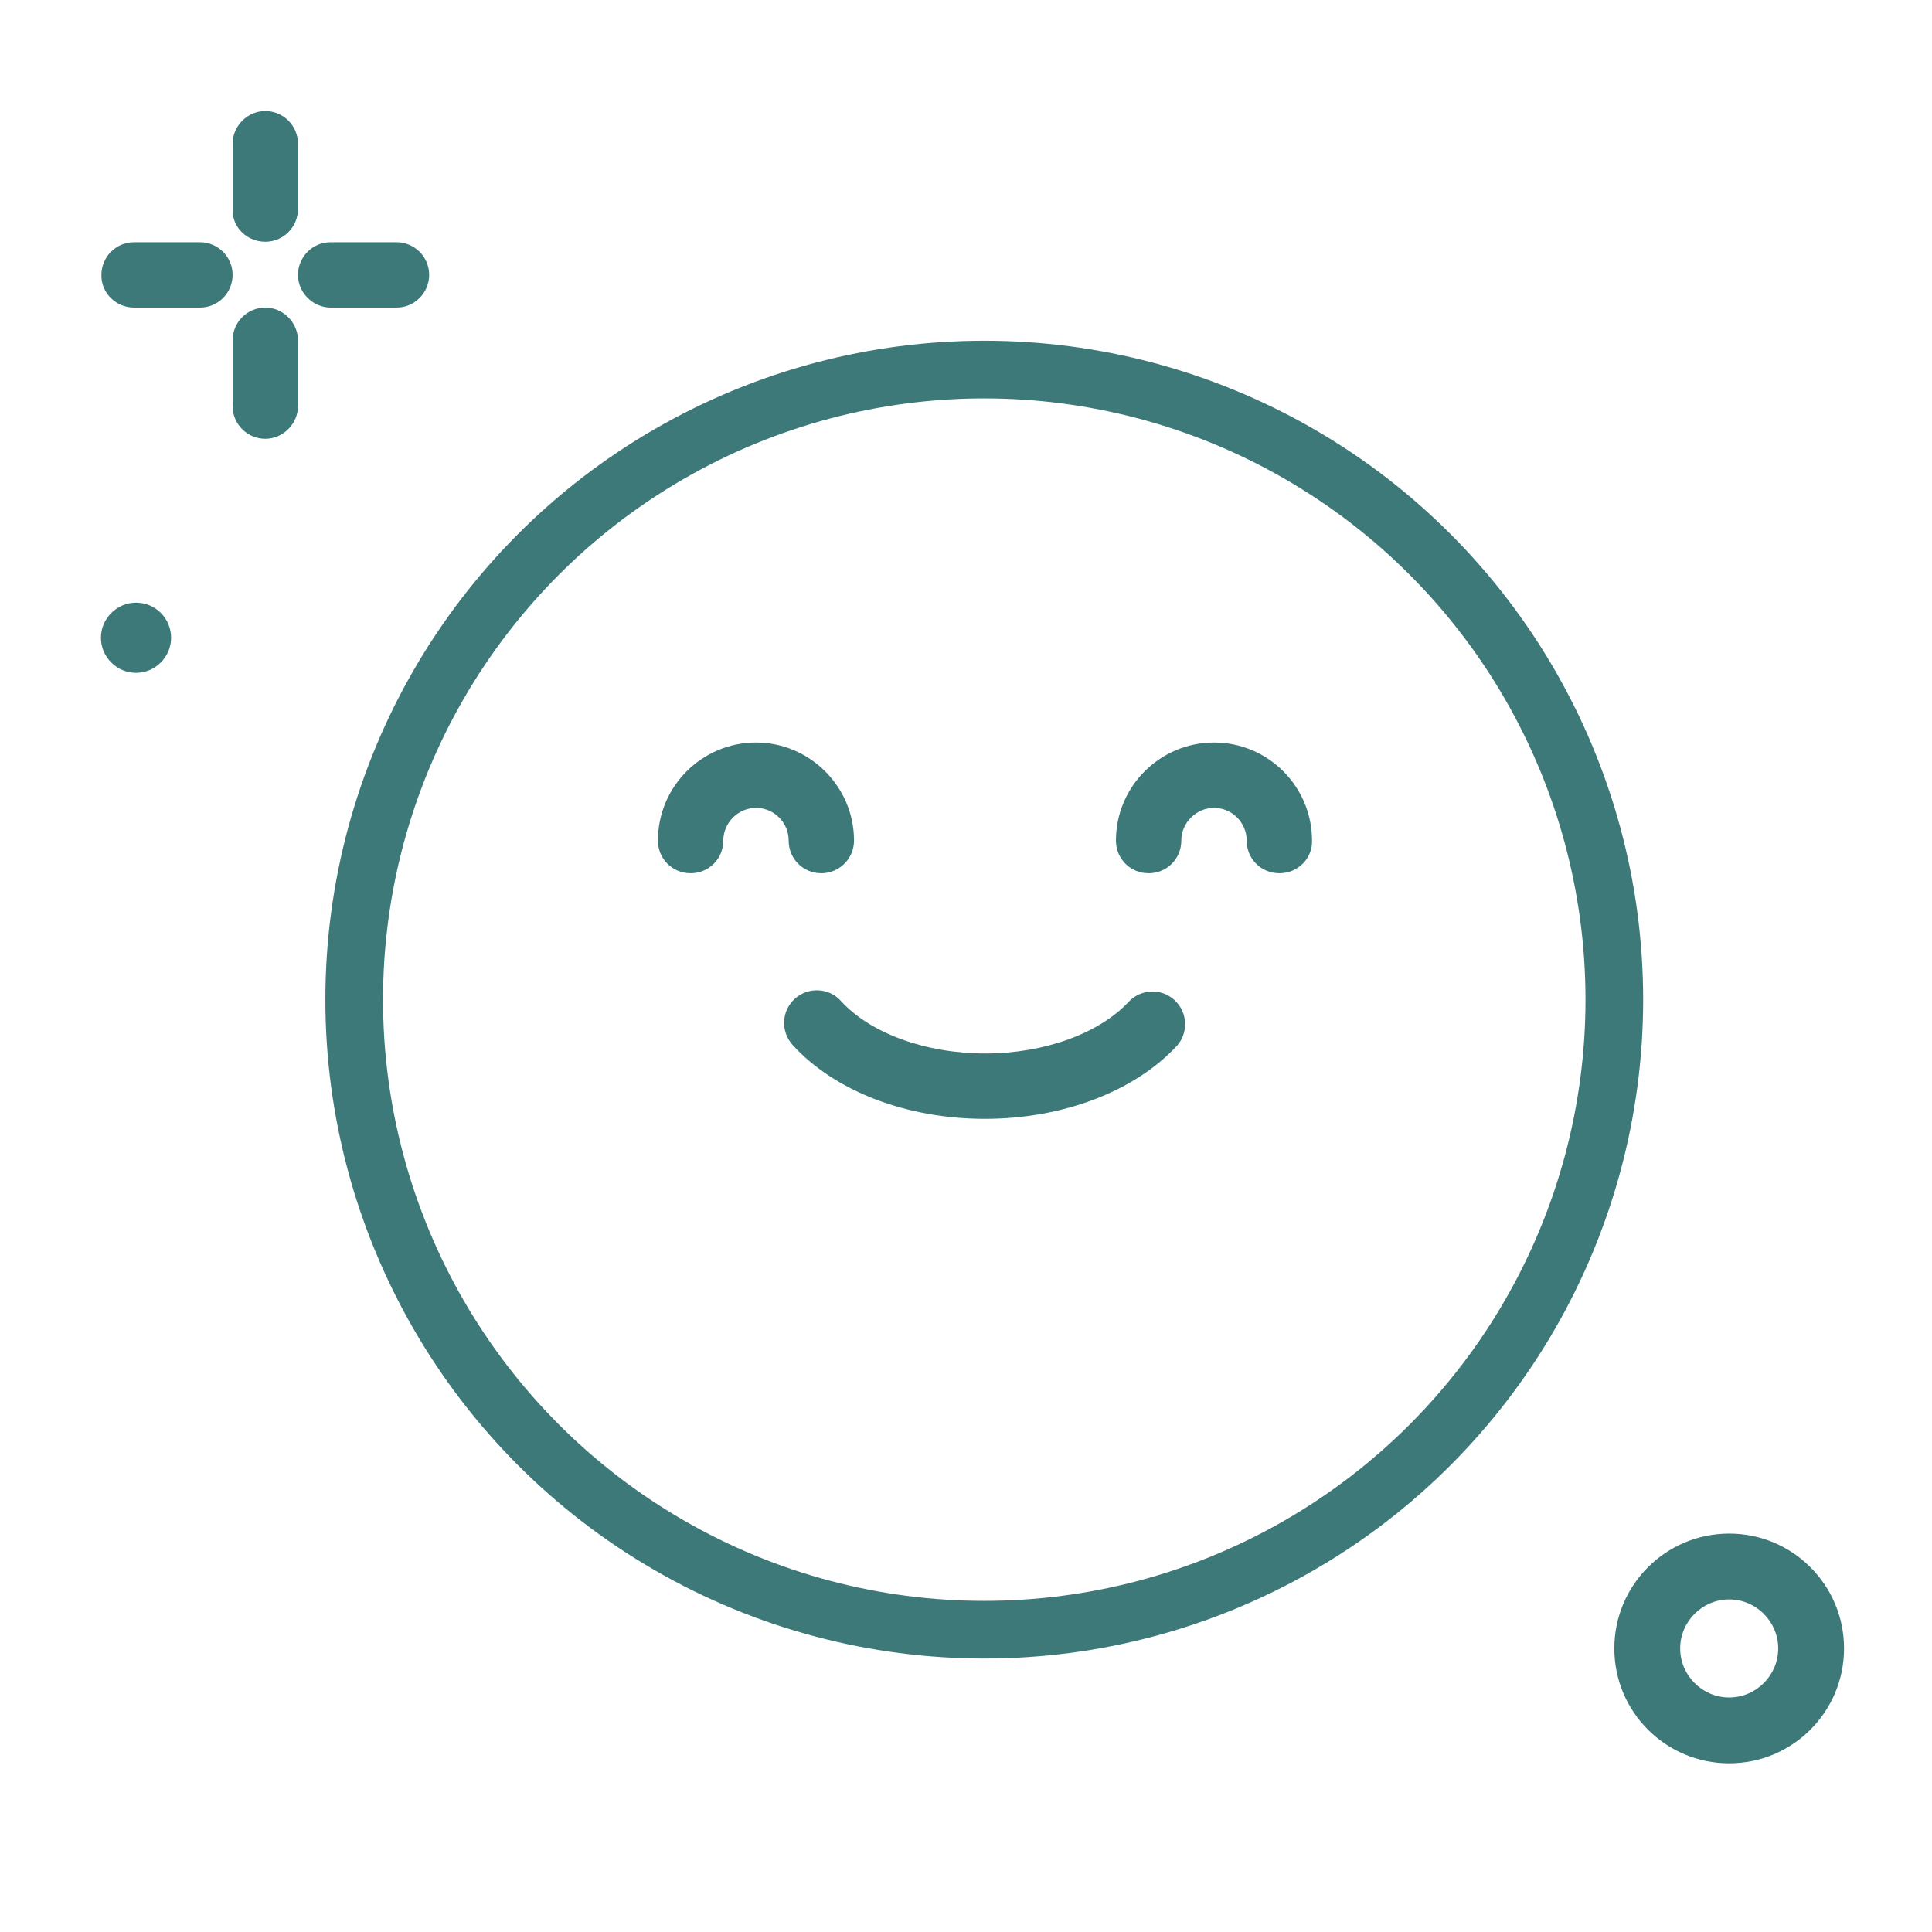 <?xml version="1.0" encoding="UTF-8"?> <!-- Generator: Adobe Illustrator 23.0.2, SVG Export Plug-In . SVG Version: 6.00 Build 0) --> <svg xmlns="http://www.w3.org/2000/svg" xmlns:xlink="http://www.w3.org/1999/xlink" id="Layer_1" x="0px" y="0px" viewBox="0 0 402 402" style="enable-background:new 0 0 402 402;" xml:space="preserve"> <style type="text/css"> .st0{fill:#3E797A;} .st1{fill:none;stroke:#3E797A;stroke-width:12;stroke-miterlimit:10;} </style> <g> <path class="st0" d="M204.9,232.8c-16.3,0-31.3-5.8-40-15.4c-2.5-2.8-2.3-7.1,0.5-9.6c2.8-2.5,7.1-2.3,9.6,0.5 c6.1,6.7,17.6,10.9,30,10.9c12.2,0,23.6-4.1,29.8-10.7c2.6-2.8,6.9-2.9,9.6-0.4c2.8,2.6,2.9,6.9,0.4,9.6 C235.9,227.2,221,232.8,204.9,232.8z"></path> <path class="st0" d="M266.2,181.7c-3.8,0-6.8-3-6.8-6.8c0-3.8-3.1-6.8-6.8-6.8s-6.8,3.1-6.8,6.8c0,3.8-3,6.8-6.8,6.8 s-6.8-3-6.8-6.8c0-11.3,9.2-20.4,20.4-20.4c11.3,0,20.4,9.2,20.4,20.4C273.1,178.7,270,181.7,266.2,181.7z"></path> <path class="st0" d="M170.9,181.7c-3.8,0-6.8-3-6.8-6.8c0-3.8-3.1-6.8-6.8-6.8s-6.8,3.1-6.8,6.8c0,3.8-3,6.8-6.8,6.8 s-6.8-3-6.8-6.8c0-11.3,9.2-20.4,20.4-20.4s20.4,9.2,20.4,20.4C177.7,178.7,174.6,181.7,170.9,181.7z"></path> </g> <circle class="st1" cx="204.8" cy="208" r="131.1"></circle> <path class="st0" d="M28.3,125.4c-4,0-7.3,3.3-7.3,7.3c0,4,3.3,7.3,7.3,7.3s7.3-3.3,7.3-7.3C35.6,128.7,32.4,125.4,28.3,125.4z"></path> <g> <path class="st0" d="M55.2,50.3c3.8,0,6.8-3.1,6.8-6.8V29.9c0-3.8-3.1-6.8-6.8-6.8s-6.8,3.1-6.8,6.8v13.7 C48.3,47.3,51.4,50.3,55.2,50.3z"></path> <path class="st0" d="M55.2,64c-3.8,0-6.8,3.1-6.8,6.8v13.7c0,3.8,3.1,6.8,6.8,6.8s6.8-3.1,6.8-6.8V70.8C62,67.1,58.9,64,55.2,64z"></path> <path class="st0" d="M27.9,64h13.7c3.8,0,6.8-3.1,6.8-6.8c0-3.8-3.1-6.8-6.8-6.8H27.9c-3.8,0-6.8,3.1-6.8,6.8 C21,60.9,24.1,64,27.9,64z"></path> <path class="st0" d="M68.8,64h13.7c3.8,0,6.8-3.1,6.8-6.8c0-3.8-3.1-6.8-6.8-6.8H68.8c-3.8,0-6.8,3.1-6.8,6.8 C62,60.9,65.1,64,68.8,64z"></path> </g> <path class="st0" d="M359.8,366.9c13.2,0,23.9-10.7,23.9-23.9s-10.7-23.9-23.9-23.9c-13.2,0-23.9,10.7-23.9,23.9 S346.6,366.9,359.8,366.9z M359.8,332.8c5.6,0,10.2,4.6,10.2,10.2c0,5.6-4.6,10.2-10.2,10.2s-10.2-4.6-10.2-10.2 C349.6,337.4,354.2,332.8,359.8,332.8z"></path> </svg> 